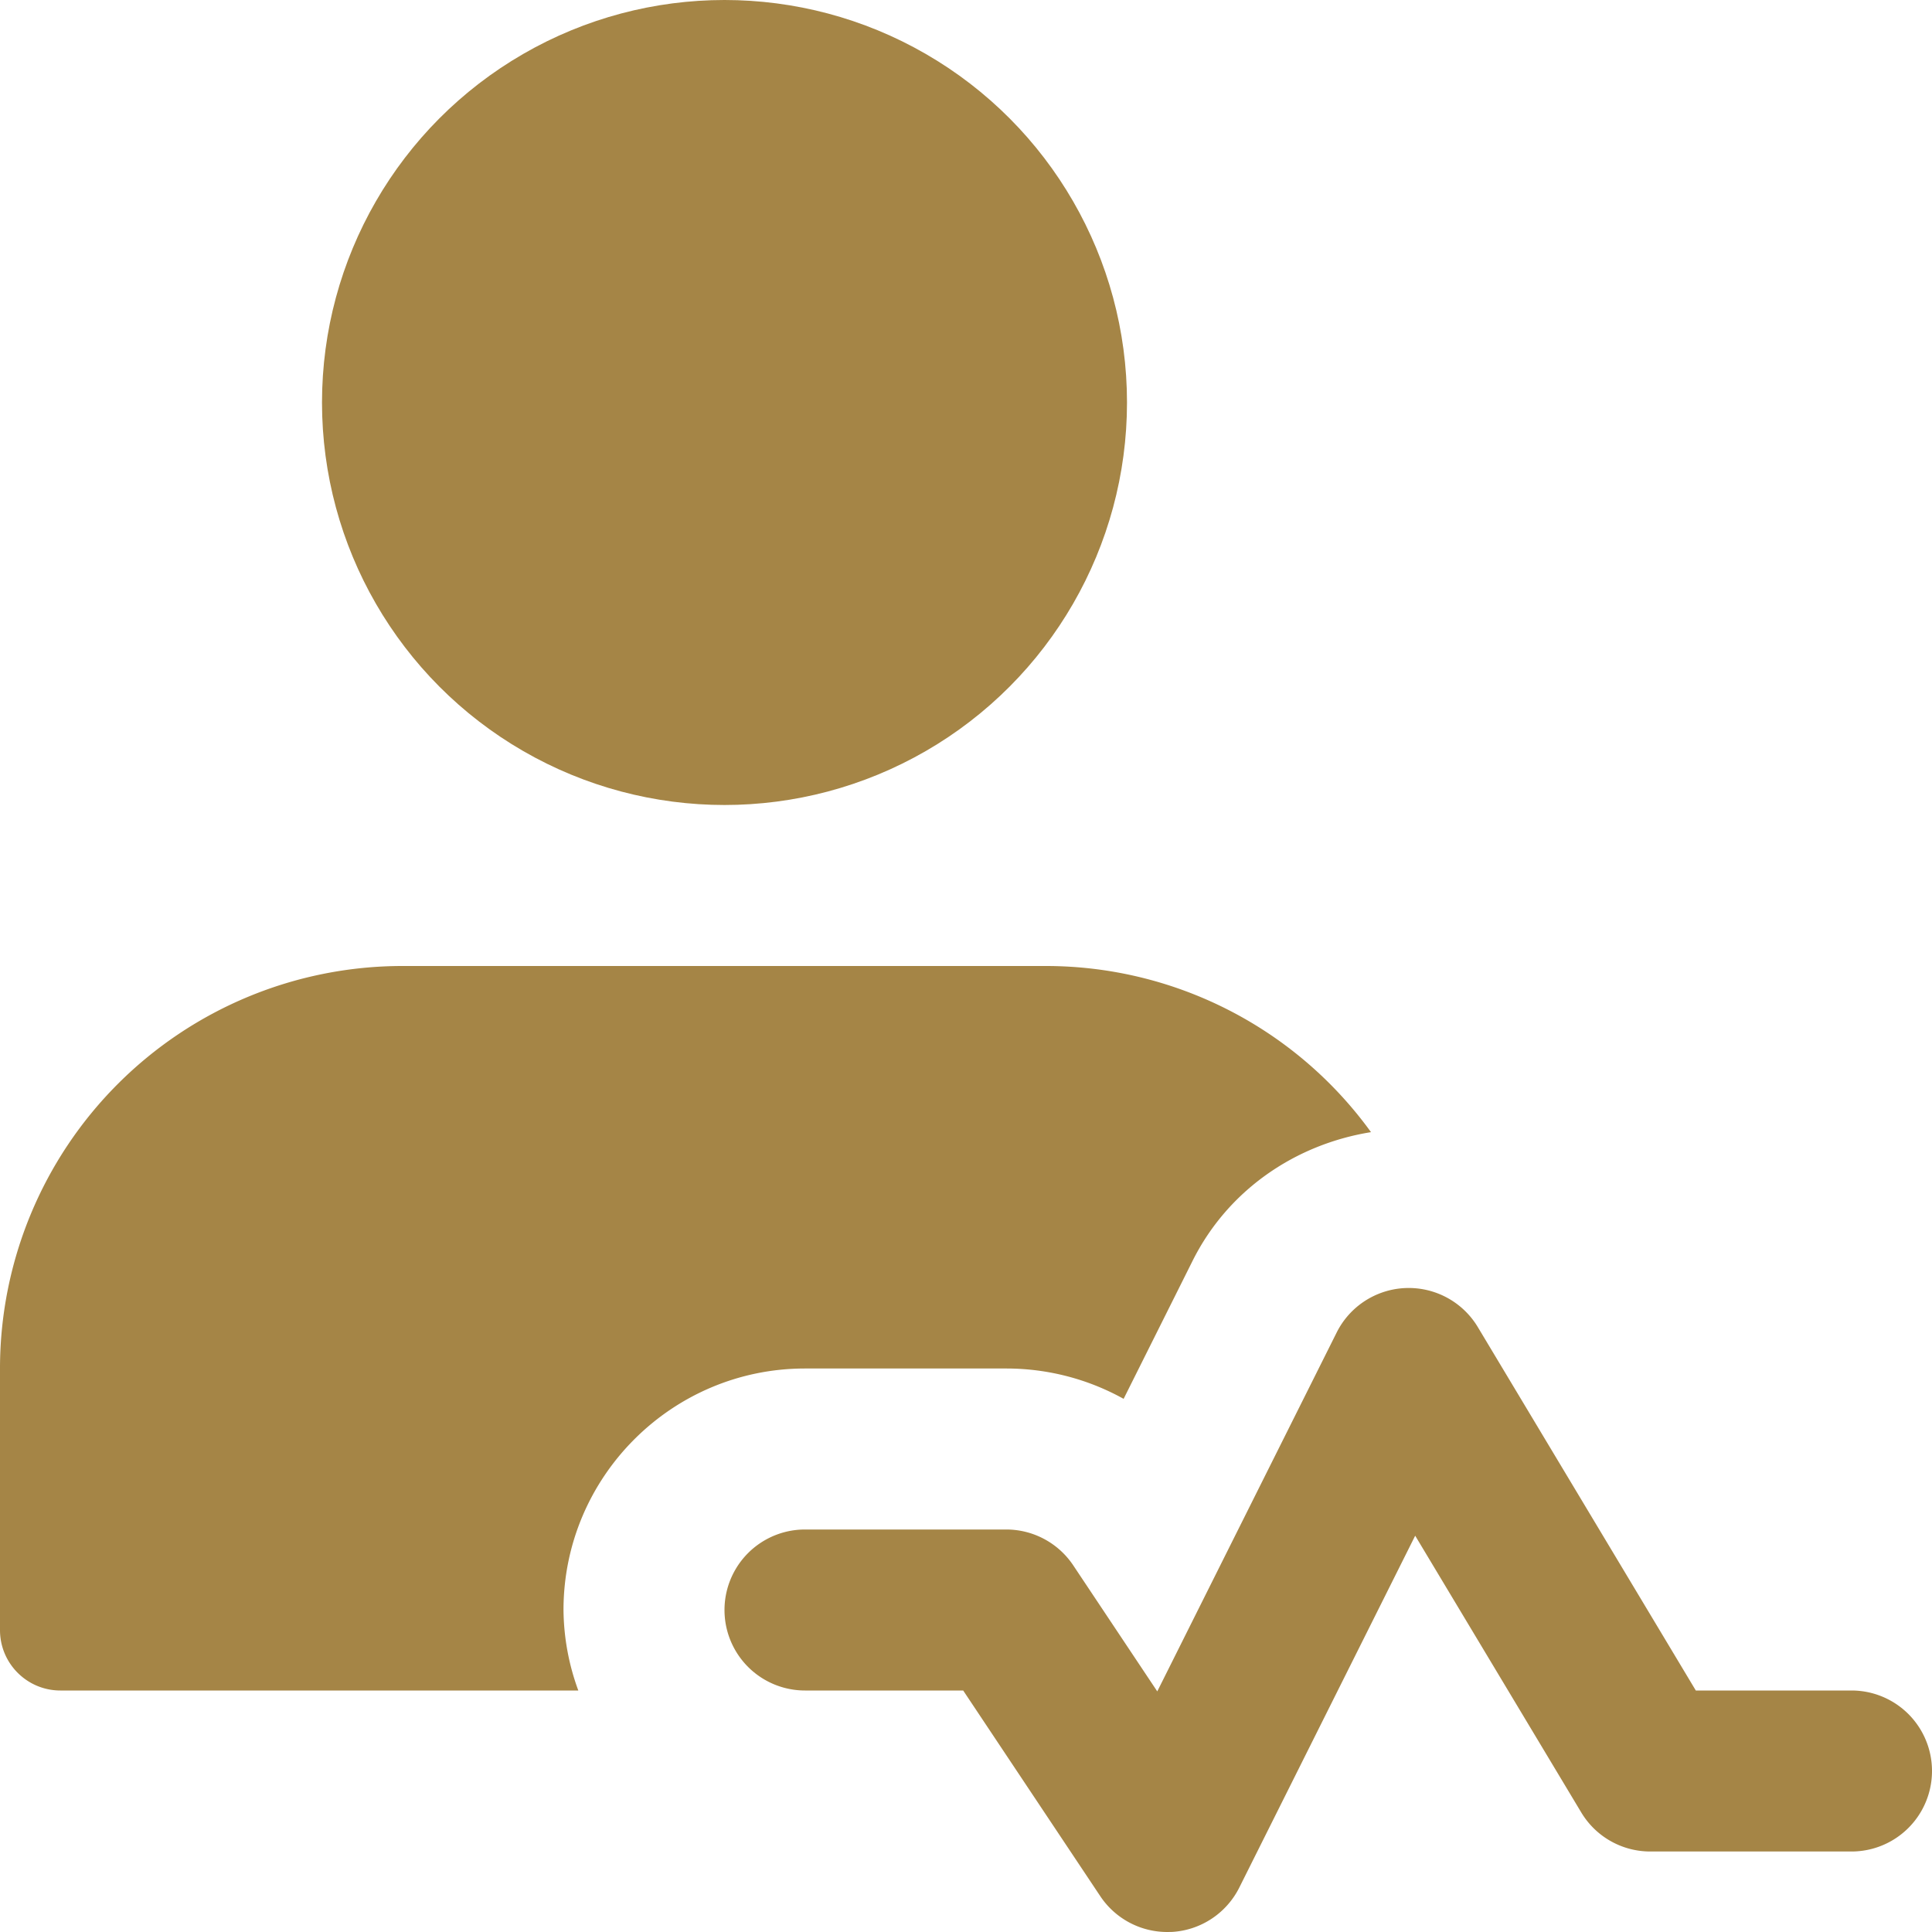 <svg xmlns="http://www.w3.org/2000/svg" version="1.1" xmlns:xlink="http://www.w3.org/1999/xlink" width="512" height="512" x="0" y="0" viewBox="0 0 24 24" style="enable-background:new 0 0 512 512" xml:space="preserve" class=""><g><path d="M14.5 24a1 1 0 0 1-.832-.445L11.965 21H10a1 1 0 0 1 0-2h2.5c.334 0 .646.167.832.445l1.044 1.566 2.229-4.459a1.001 1.001 0 0 1 1.752-.068L21.066 21H23a1 1 0 0 1 0 2h-2.5a.999.999 0 0 1-.857-.485l-2.063-3.438-2.185 4.371c-.16.319-.477.529-.833.551L14.5 24z" fill="#a58546" opacity="1" data-original="#000000"></path><circle cx="9" cy="5" r="5" fill="#a58546" opacity="1" data-original="#000000"></circle><path d="M7 20c0-1.654 1.346-3 3-3h2.5c.519 0 1.019.133 1.458.377l.859-1.719c.437-.871 1.269-1.442 2.214-1.594A4.984 4.984 0 0 0 13 12H5a5 5 0 0 0-5 5v3.25c0 .414.336.75.75.75h6.434A2.966 2.966 0 0 1 7 20z" fill="#a58546" opacity="1" data-original="#000000"></path></g></svg>